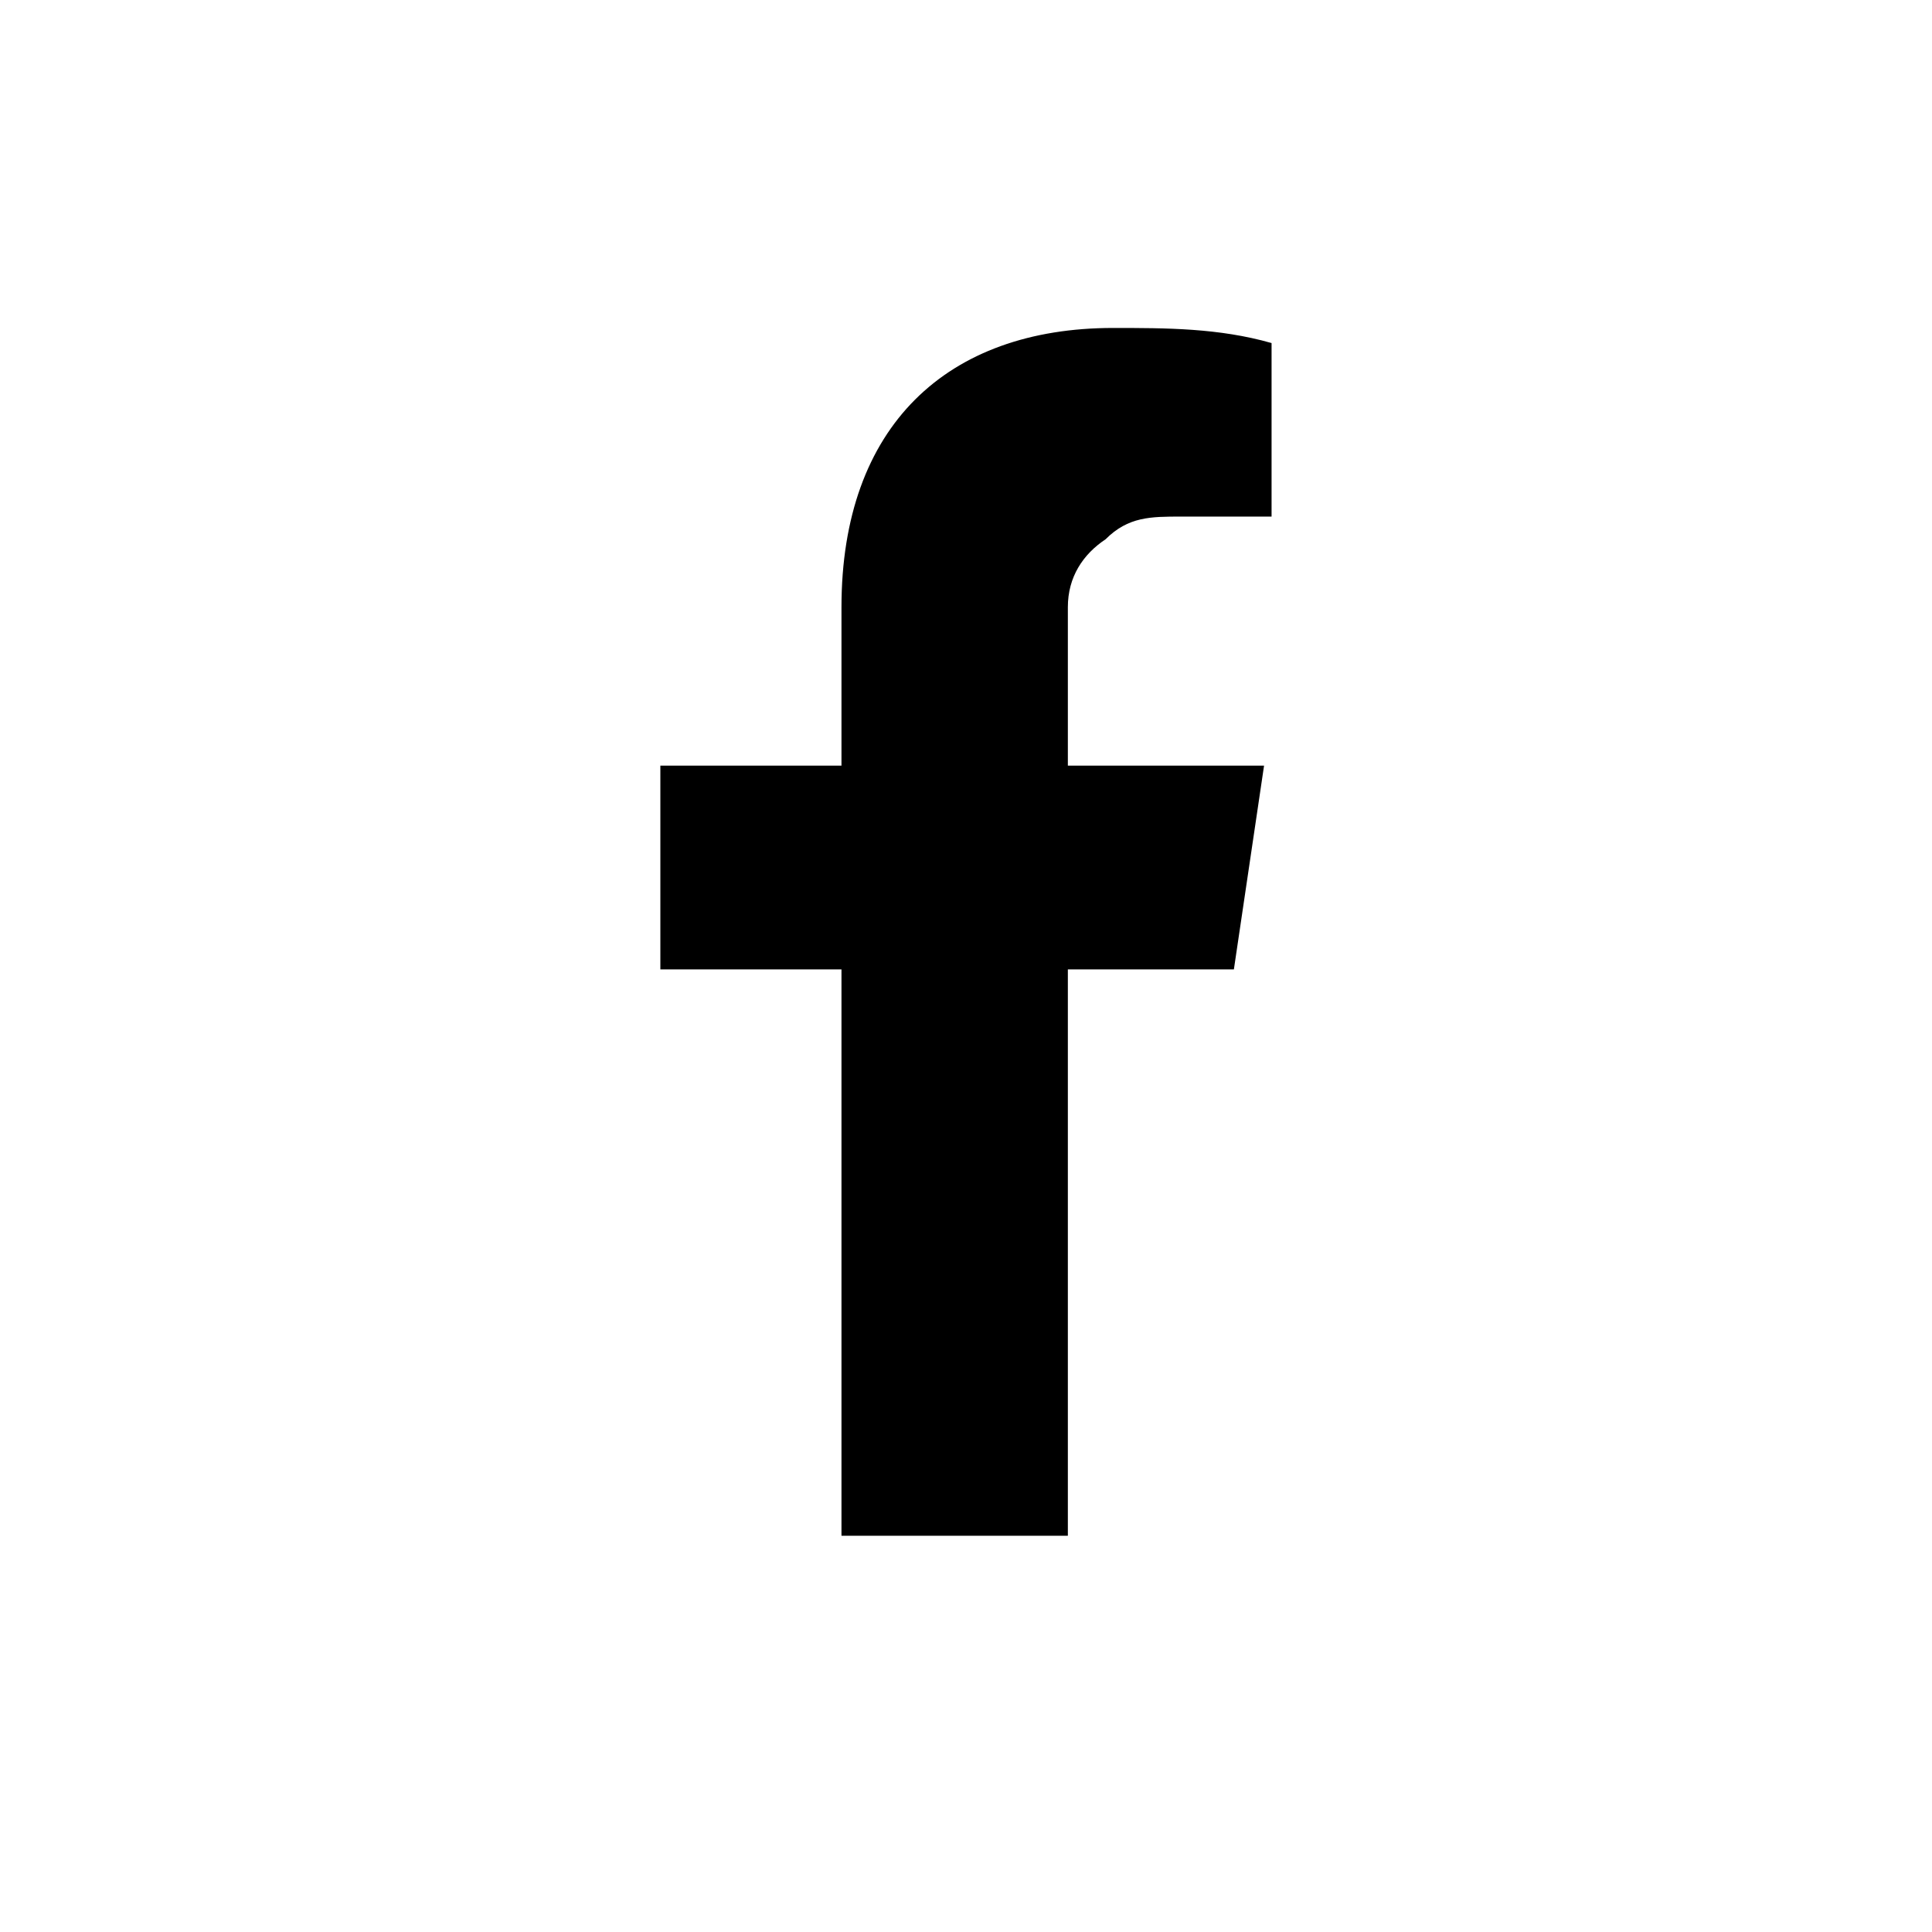 <?xml version="1.0" encoding="UTF-8"?>
<svg xmlns="http://www.w3.org/2000/svg" version="1.1" viewBox="0 0 28.3 28.3">
  <!-- Generator: Adobe Illustrator 28.6.0, SVG Export Plug-In . SVG Version: 1.2.0 Build 709)  -->
  <g>
    <g id="Capa_1">
      <path d="M15.642,8.894c0-.442.221-.774.553-.995.332-.332.663-.332,1.105-.332h1.326v-2.542c-.774-.221-1.548-.221-2.321-.221-2.432,0-3.979,1.437-3.979,4.09v2.321h-2.653v2.985h2.653v8.296h3.316v-8.296h2.432l.442-2.985h-2.874v-2.321Z"/>
    </g>
  </g>
</svg>